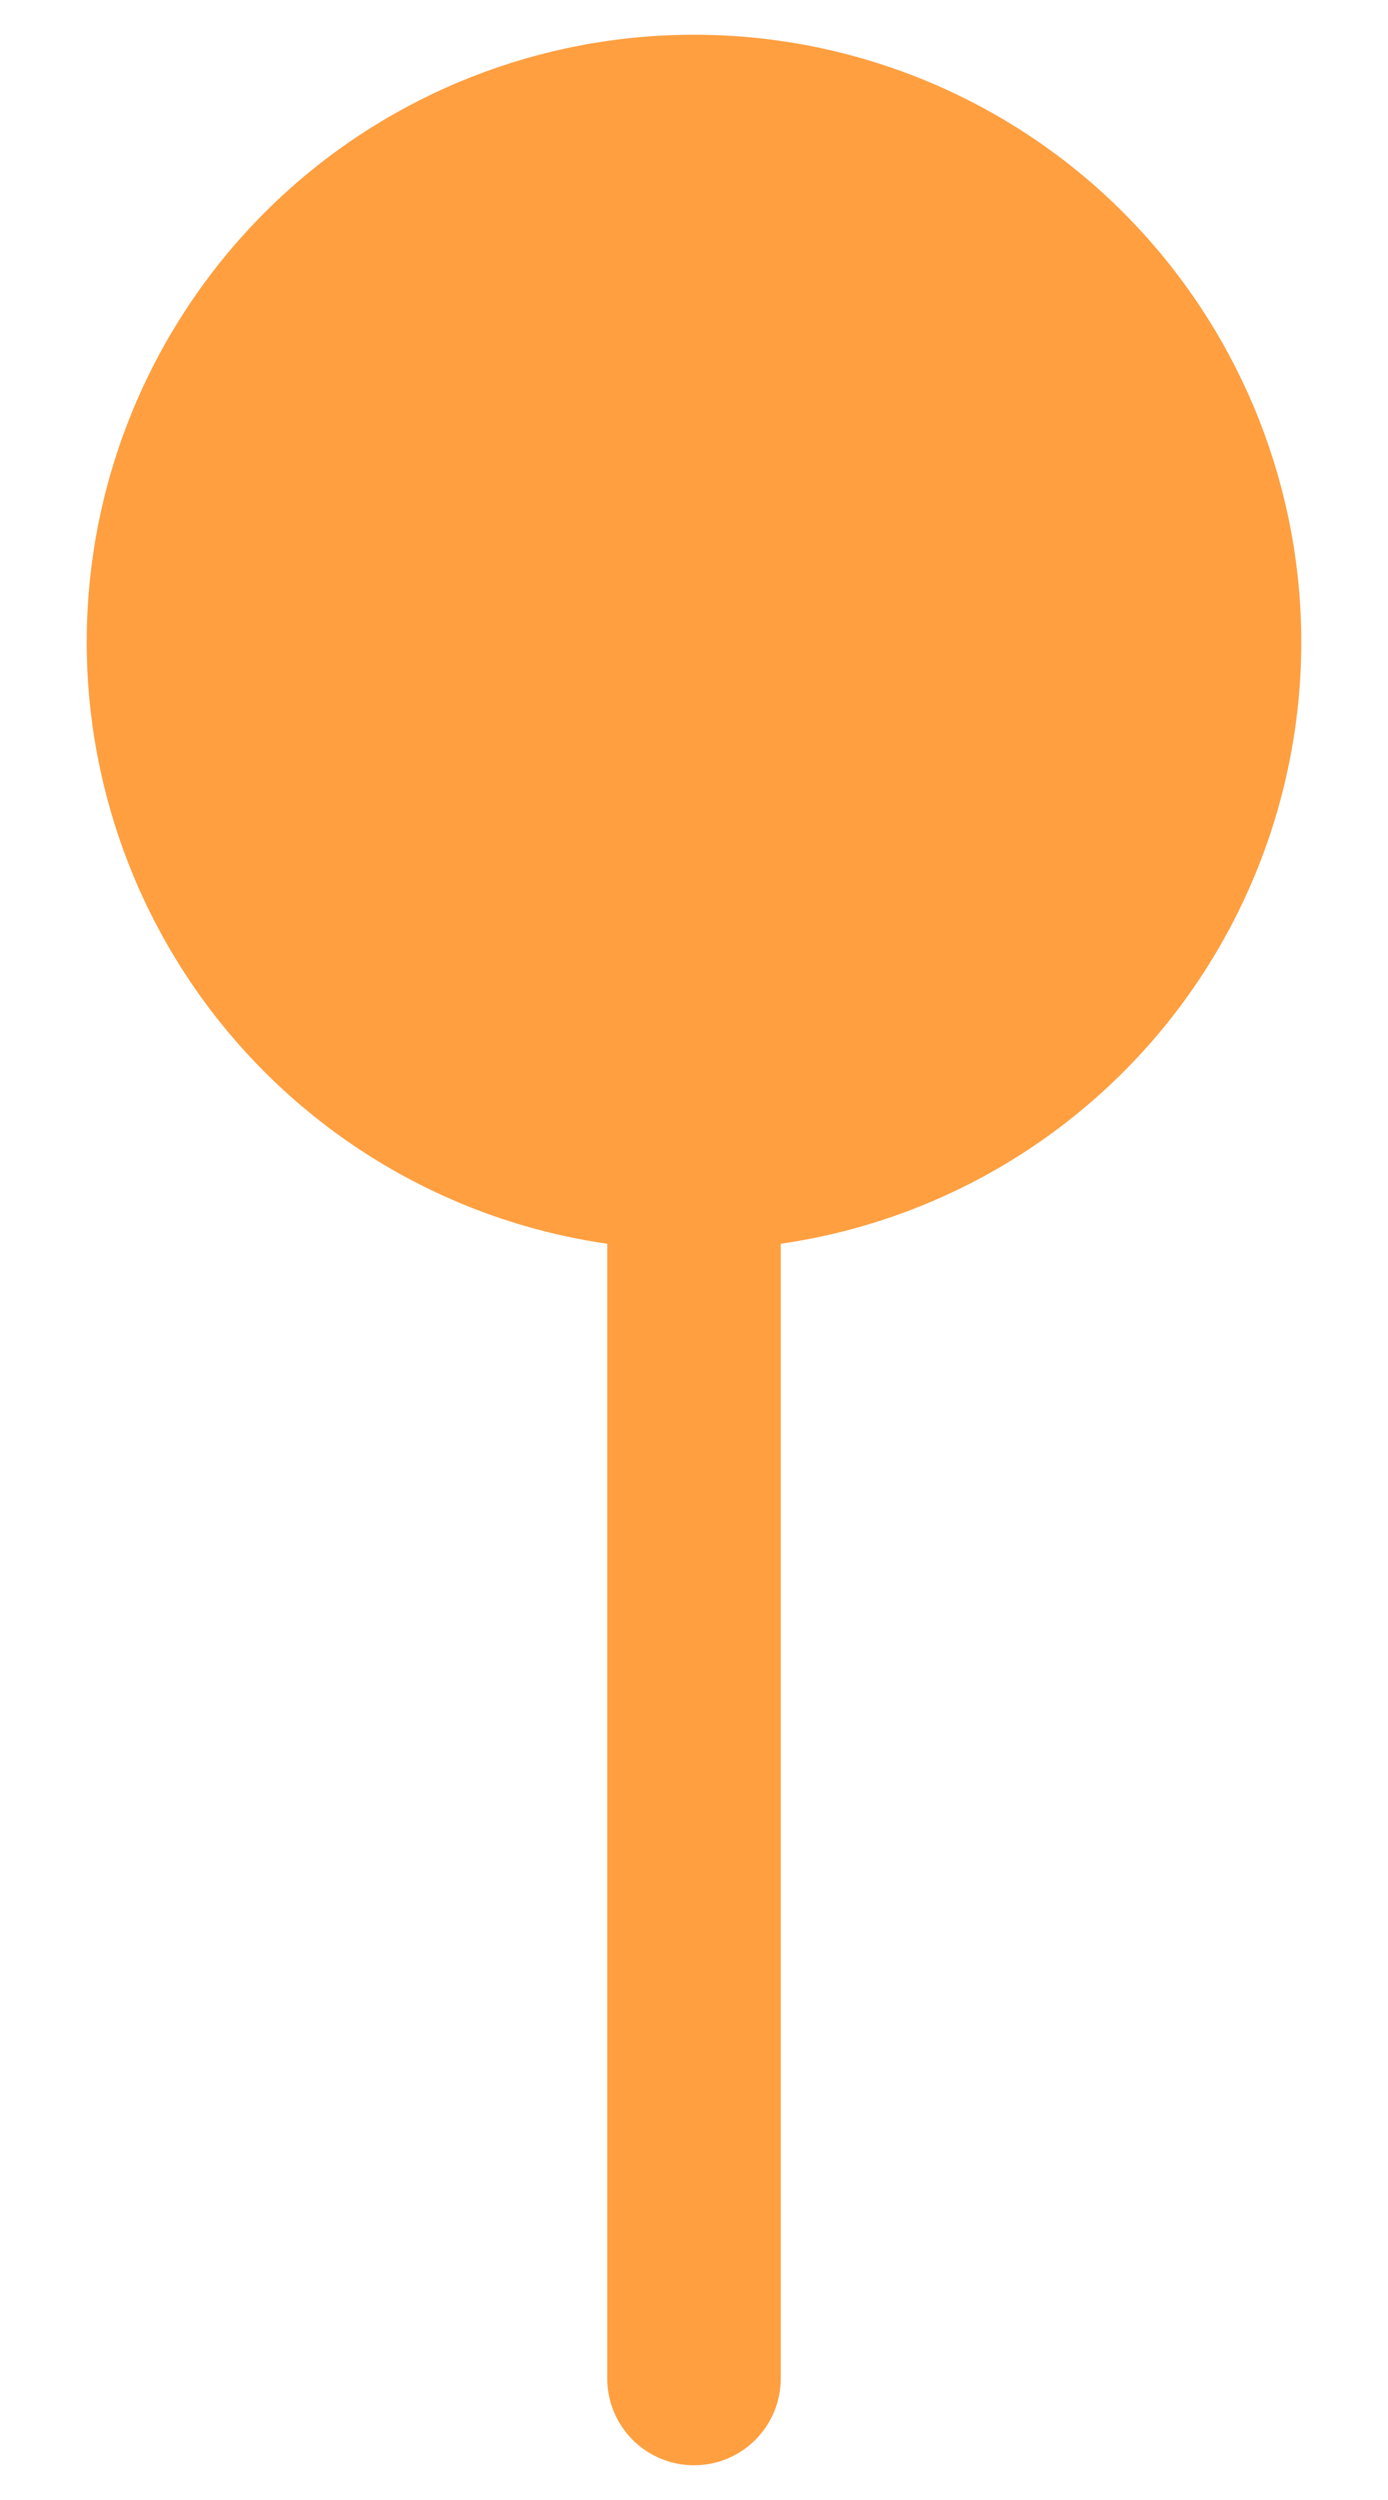 <svg width="10" height="18" viewBox="0 0 10 18" fill="none" xmlns="http://www.w3.org/2000/svg">
<path d="M5.625 8.955V17.125C5.625 17.291 5.559 17.45 5.442 17.567C5.325 17.684 5.166 17.75 5 17.75C4.834 17.75 4.675 17.684 4.558 17.567C4.441 17.45 4.375 17.291 4.375 17.125V8.955C3.28 8.797 2.286 8.23 1.592 7.368C0.899 6.507 0.557 5.414 0.636 4.311C0.715 3.208 1.21 2.176 2.019 1.422C2.829 0.668 3.894 0.25 5 0.25C6.106 0.25 7.171 0.668 7.981 1.422C8.79 2.176 9.285 3.208 9.364 4.311C9.443 5.414 9.101 6.507 8.408 7.368C7.714 8.23 6.72 8.797 5.625 8.955Z" fill="#FF9F40"/>
</svg>
